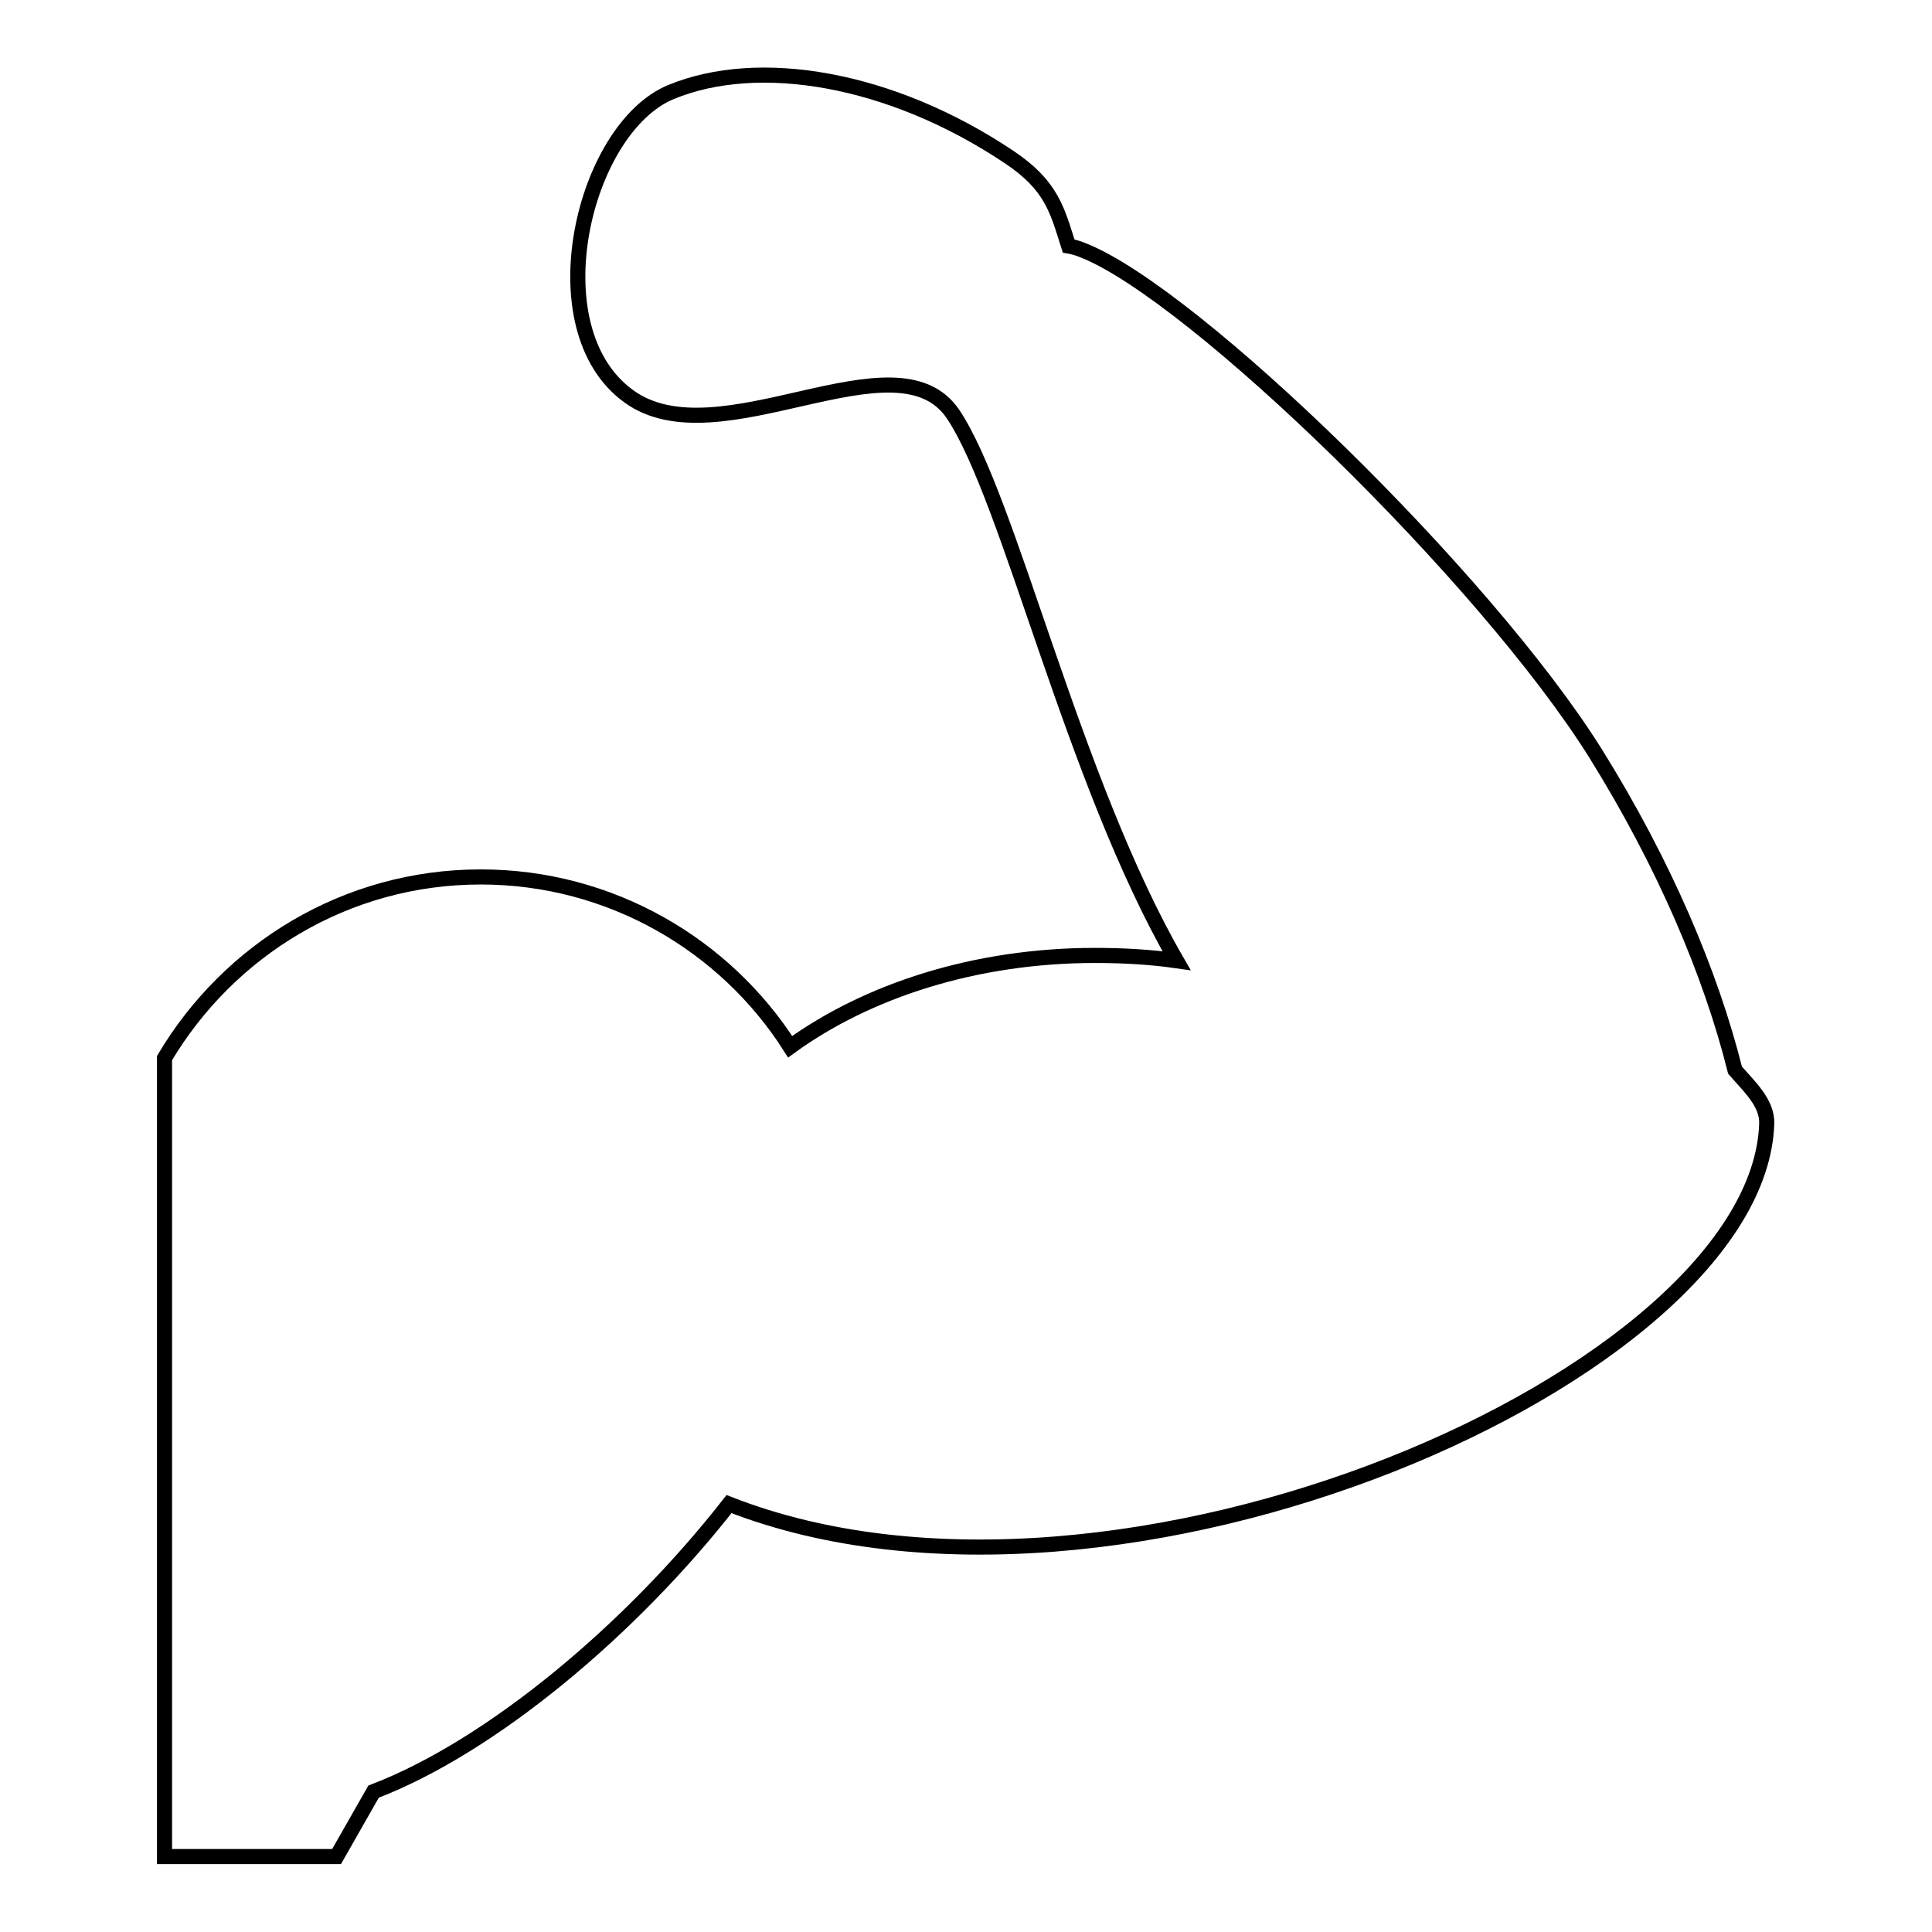 <?xml version="1.0" encoding="utf-8"?>
<!-- Svg Vector Icons : http://www.onlinewebfonts.com/icon -->
<!DOCTYPE svg PUBLIC "-//W3C//DTD SVG 1.1//EN" "http://www.w3.org/Graphics/SVG/1.1/DTD/svg11.dtd">
<svg version="1.1" xmlns="http://www.w3.org/2000/svg" xmlns:xlink="http://www.w3.org/1999/xlink" x="0px" y="0px" viewBox="0 0 256 256" enable-background="new 0 0 256 256" xml:space="preserve">
<g><g><g><g><path stroke-width="2" fill-opacity="0" stroke="#000000"  d="M234.1,148.9c0.1-2.8-2.4-5-4.2-7.1c-3.2-12.8-9.4-27.4-18.5-42c-14.6-23.3-53.2-60.8-67.8-66.6c-0.7-0.3-1.4-0.5-2-0.6c-1.5-4.7-2.2-8-7.9-11.8c-15.7-10.5-33.2-13.4-44.8-8.6c-11.6,4.8-18,31.3-5.6,40.3c11.9,8.7,35.5-8.8,43,2.4c7.5,11.2,15.8,48.5,29.6,72.4c-3.5-0.5-7.1-0.7-10.8-0.7c-15.9,0-30.2,4.7-40.4,12.1c-8.6-13.5-23.8-22.5-41-22.5c-17.9,0-33.4,9.7-41.9,24V246h22.8l4.9-8.6c15.7-6,34.2-21.6,47.1-38.1C148.2,219.5,233,182,234.1,148.9z"/></g></g><g></g><g></g><g></g><g></g><g></g><g></g><g></g><g></g><g></g><g></g><g></g><g></g><g></g><g></g><g></g></g></g>
</svg>